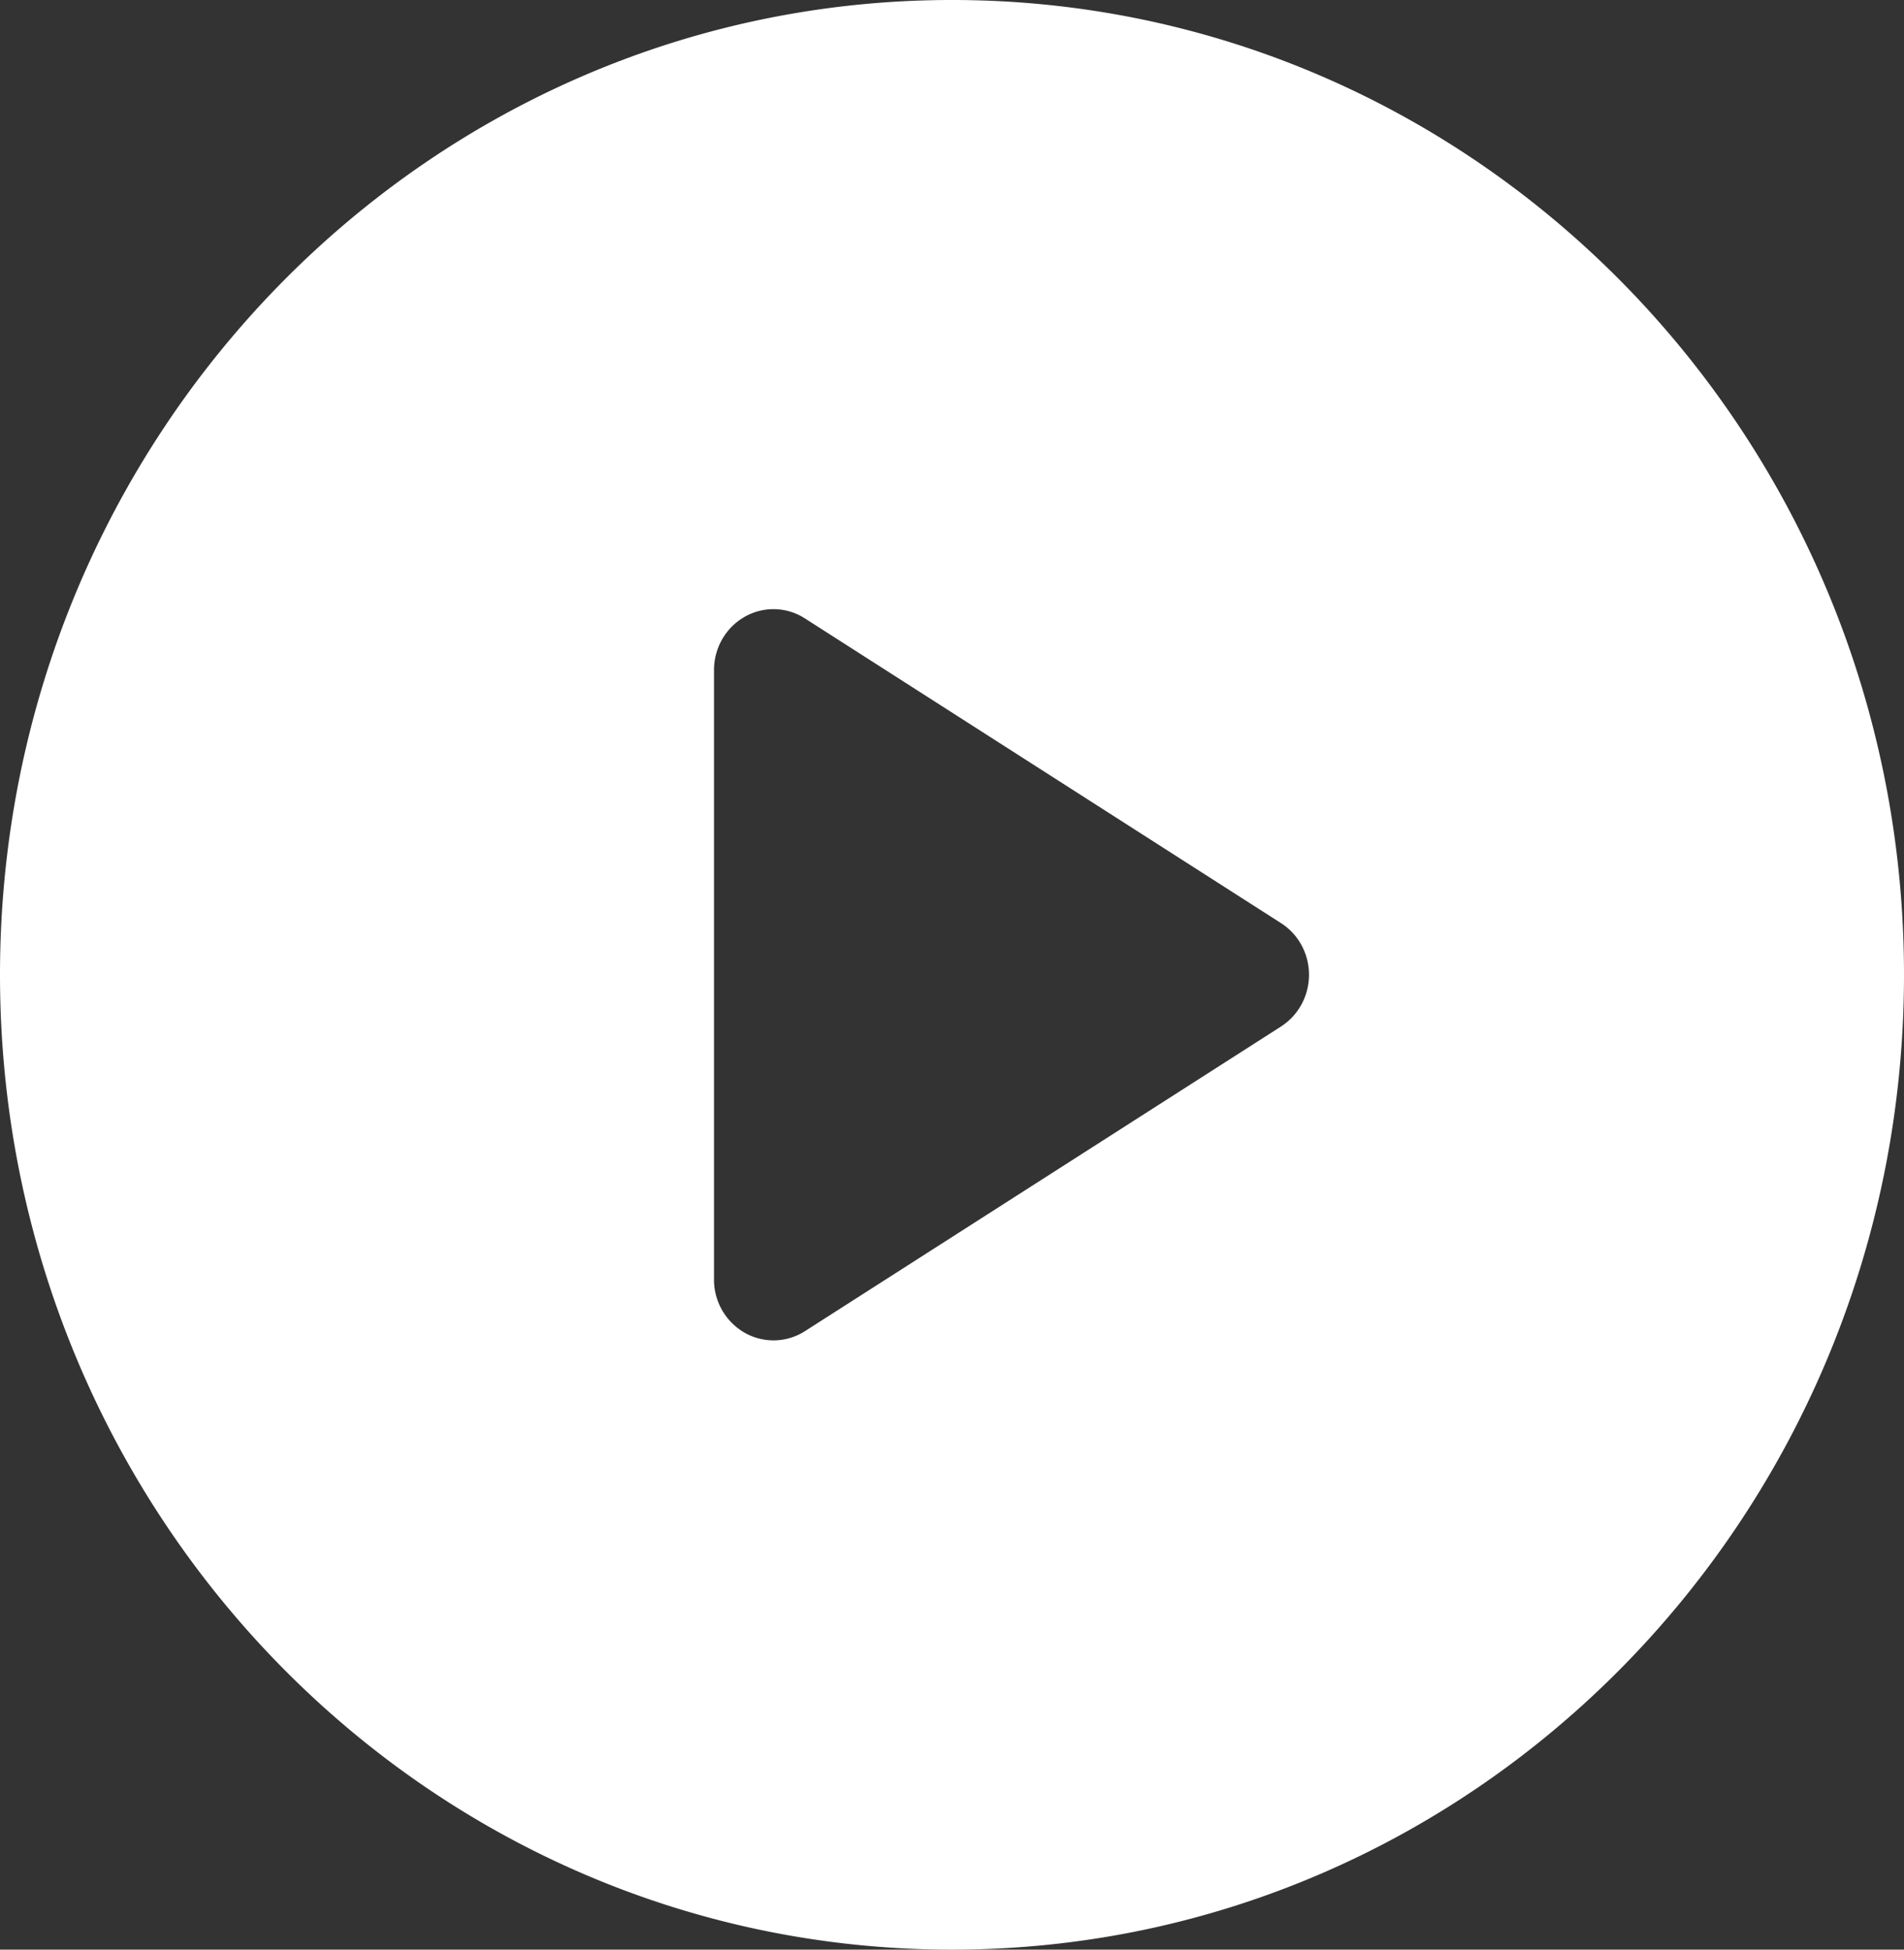 <svg viewBox="0 0 42 43" xml:space="preserve" style="background-color:#ffffff00" xmlns="http://www.w3.org/2000/svg" width="42" height="43"><rect x="0" y="0" width="42" height="43" fill="#333333" stroke="none"/><path d="M21 0C9.402 0 0 9.626 0 21.5S9.402 43 21 43s21-9.626 21-21.5S32.598 0 21 0zm7.258 22.64l-10.5 6.718a1.287 1.287 0 0 1-1.332.036 1.348 1.348 0 0 1-.676-1.175V14.78c0-.489.259-.938.676-1.176a1.282 1.282 0 0 1 1.332.037l10.5 6.719c.384.245.617.676.617 1.139 0 .463-.233.894-.617 1.14zm0 0z" fill="#fff"/></svg>